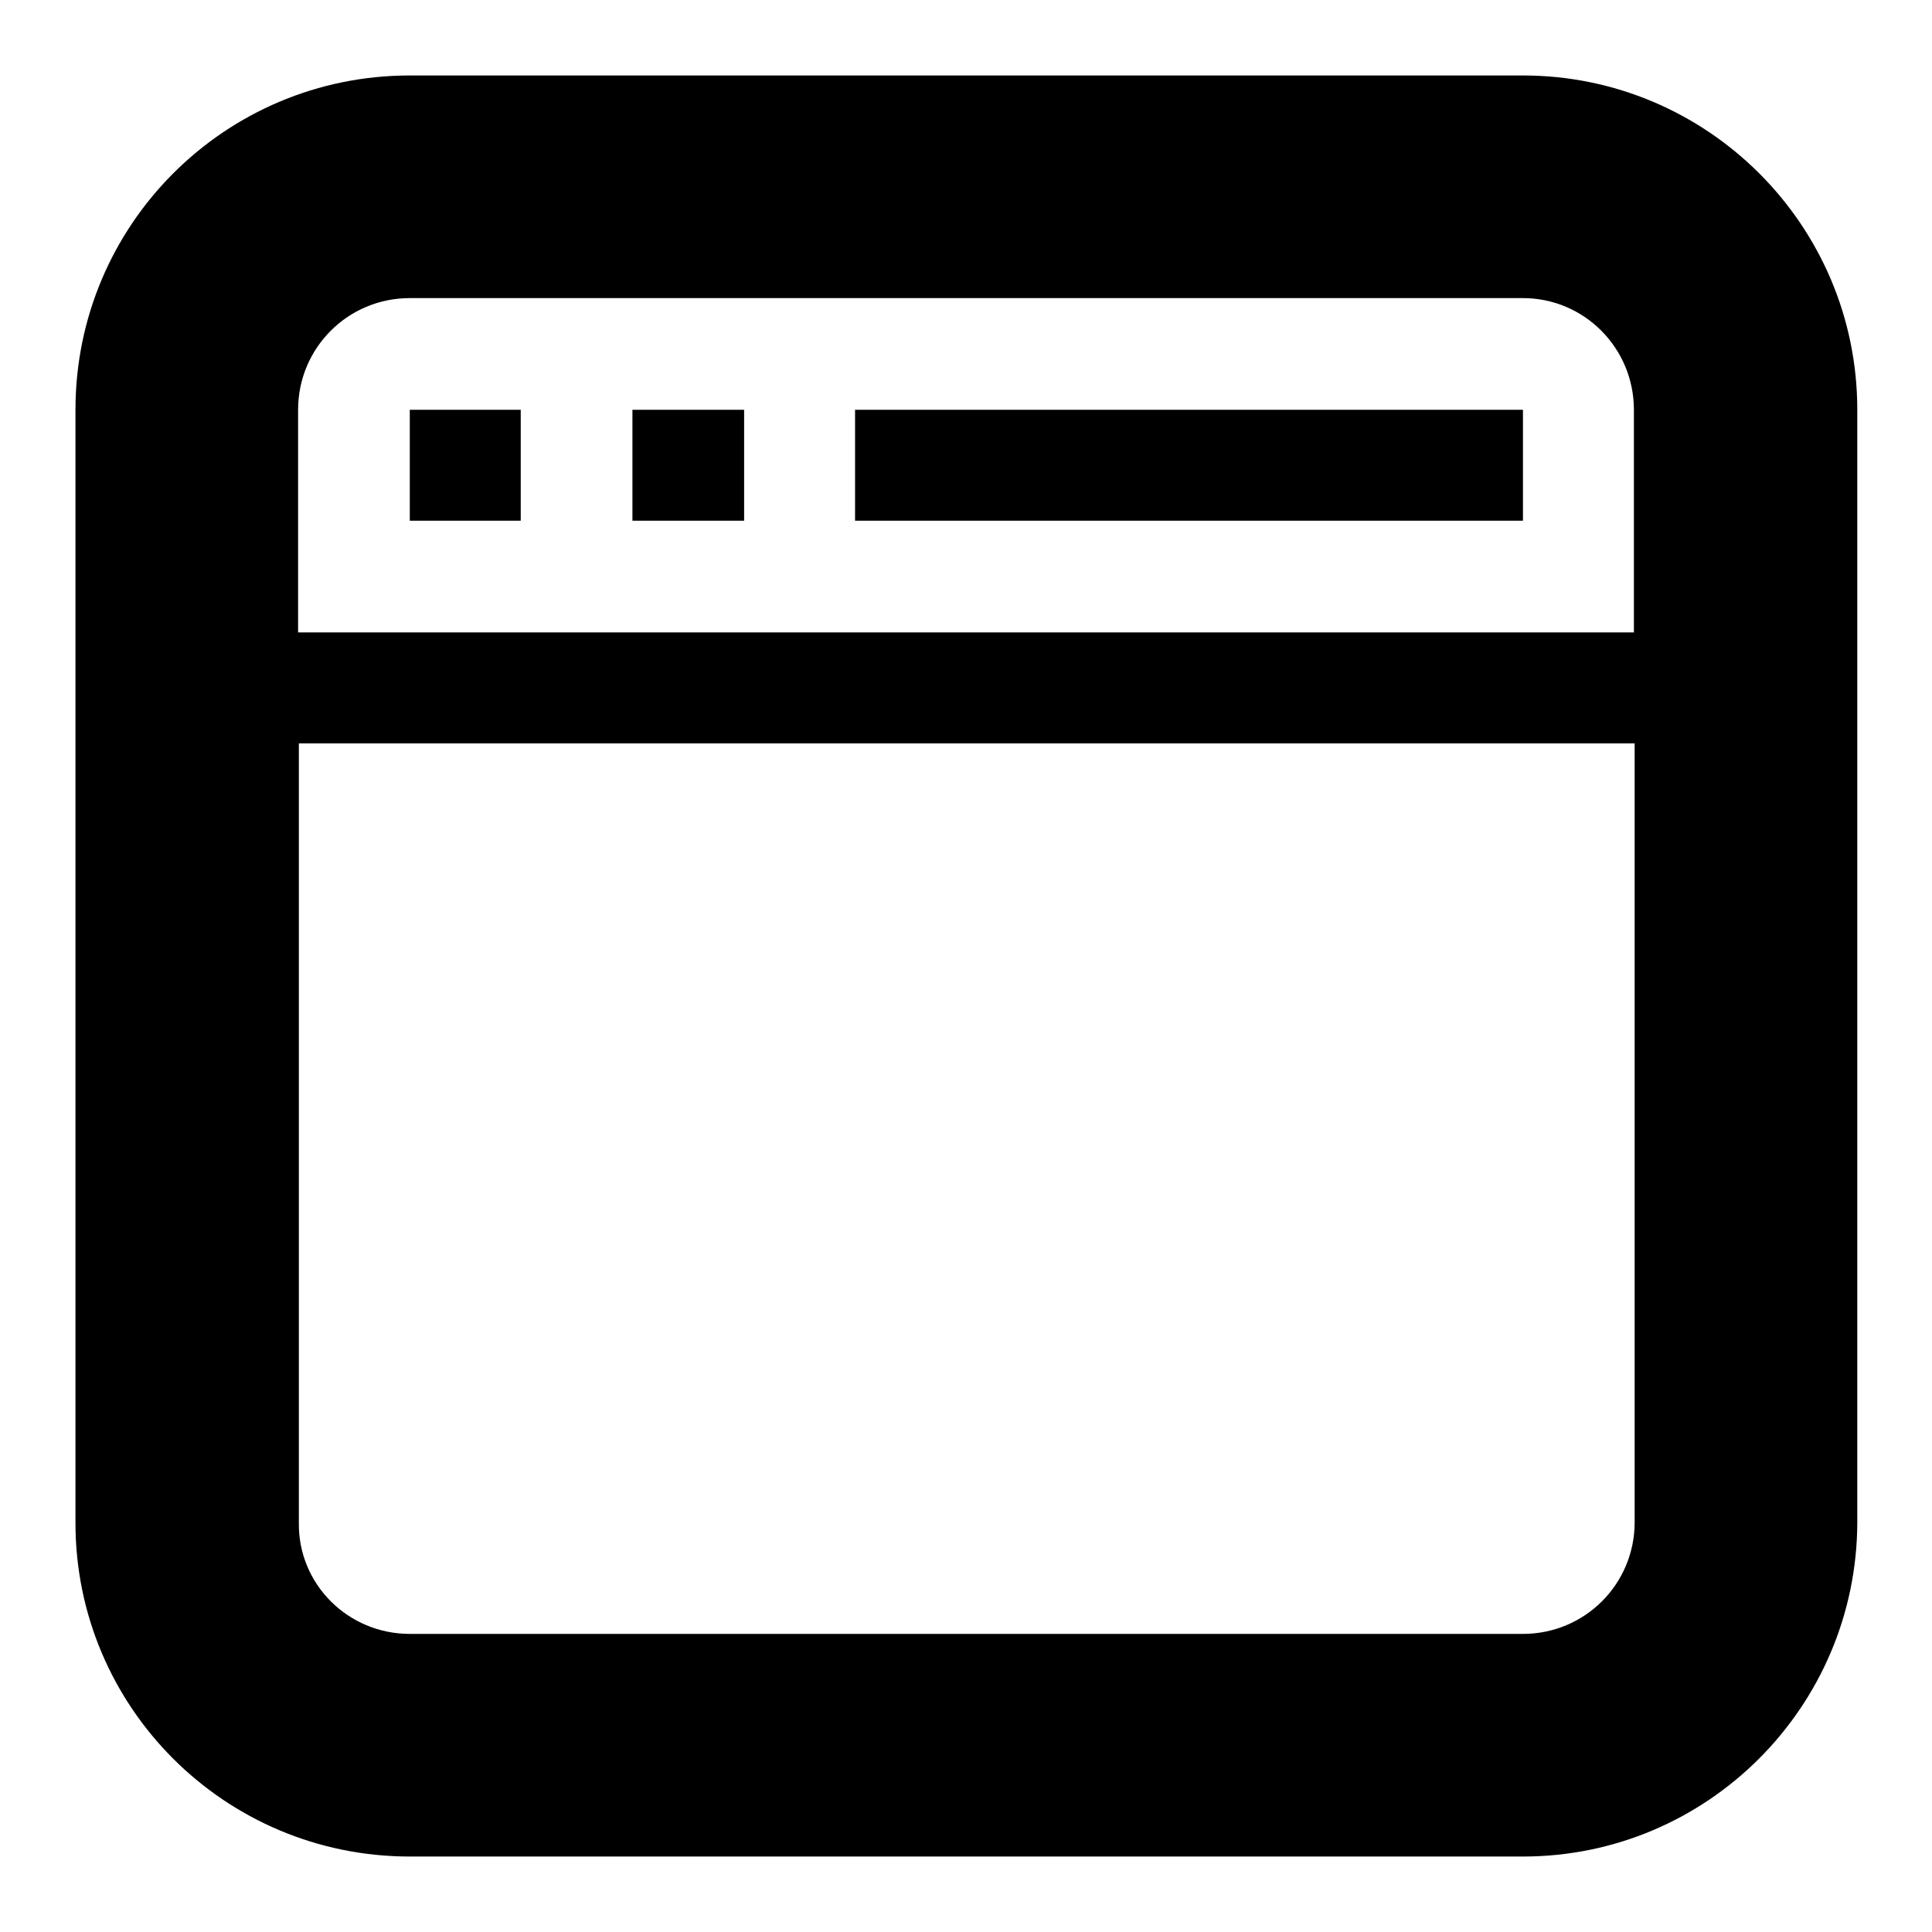 <?xml version="1.0" encoding="utf-8"?>
<!-- Svg Vector Icons : http://www.onlinewebfonts.com/icon -->
<!DOCTYPE svg PUBLIC "-//W3C//DTD SVG 1.1//EN" "http://www.w3.org/Graphics/SVG/1.1/DTD/svg11.dtd">
<svg version="1.1" xmlns="http://www.w3.org/2000/svg" xmlns:xlink="http://www.w3.org/1999/xlink" x="0px" y="0px" viewBox="0 0 256 256" enable-background="new 0 0 256 256" xml:space="preserve">
<g> <path fill="#000000" d="M201.8,246H54.3C29.8,246,10,226.2,10,201.8V54.3C10,29.8,29.8,10,54.3,10h147.5 c24.4,0,44.3,19.8,44.3,44.3v147.5C246,226.2,226.2,246,201.8,246z M54.3,216.5h147.5c8.2,0,14.8-6.6,14.8-14.8V98.5h-177v103.3 C39.5,209.9,46.1,216.5,54.3,216.5z M201.8,39.5H54.3c-8.2,0-14.8,6.6-14.8,14.8v29.5h177V54.3C216.5,46.1,209.9,39.5,201.8,39.5z  M113.3,54.3h88.5V69h-88.5V54.3z M83.8,54.3h14.8V69H83.8V54.3z M54.3,54.3H69V69H54.3V54.3z"/></g>
</svg>